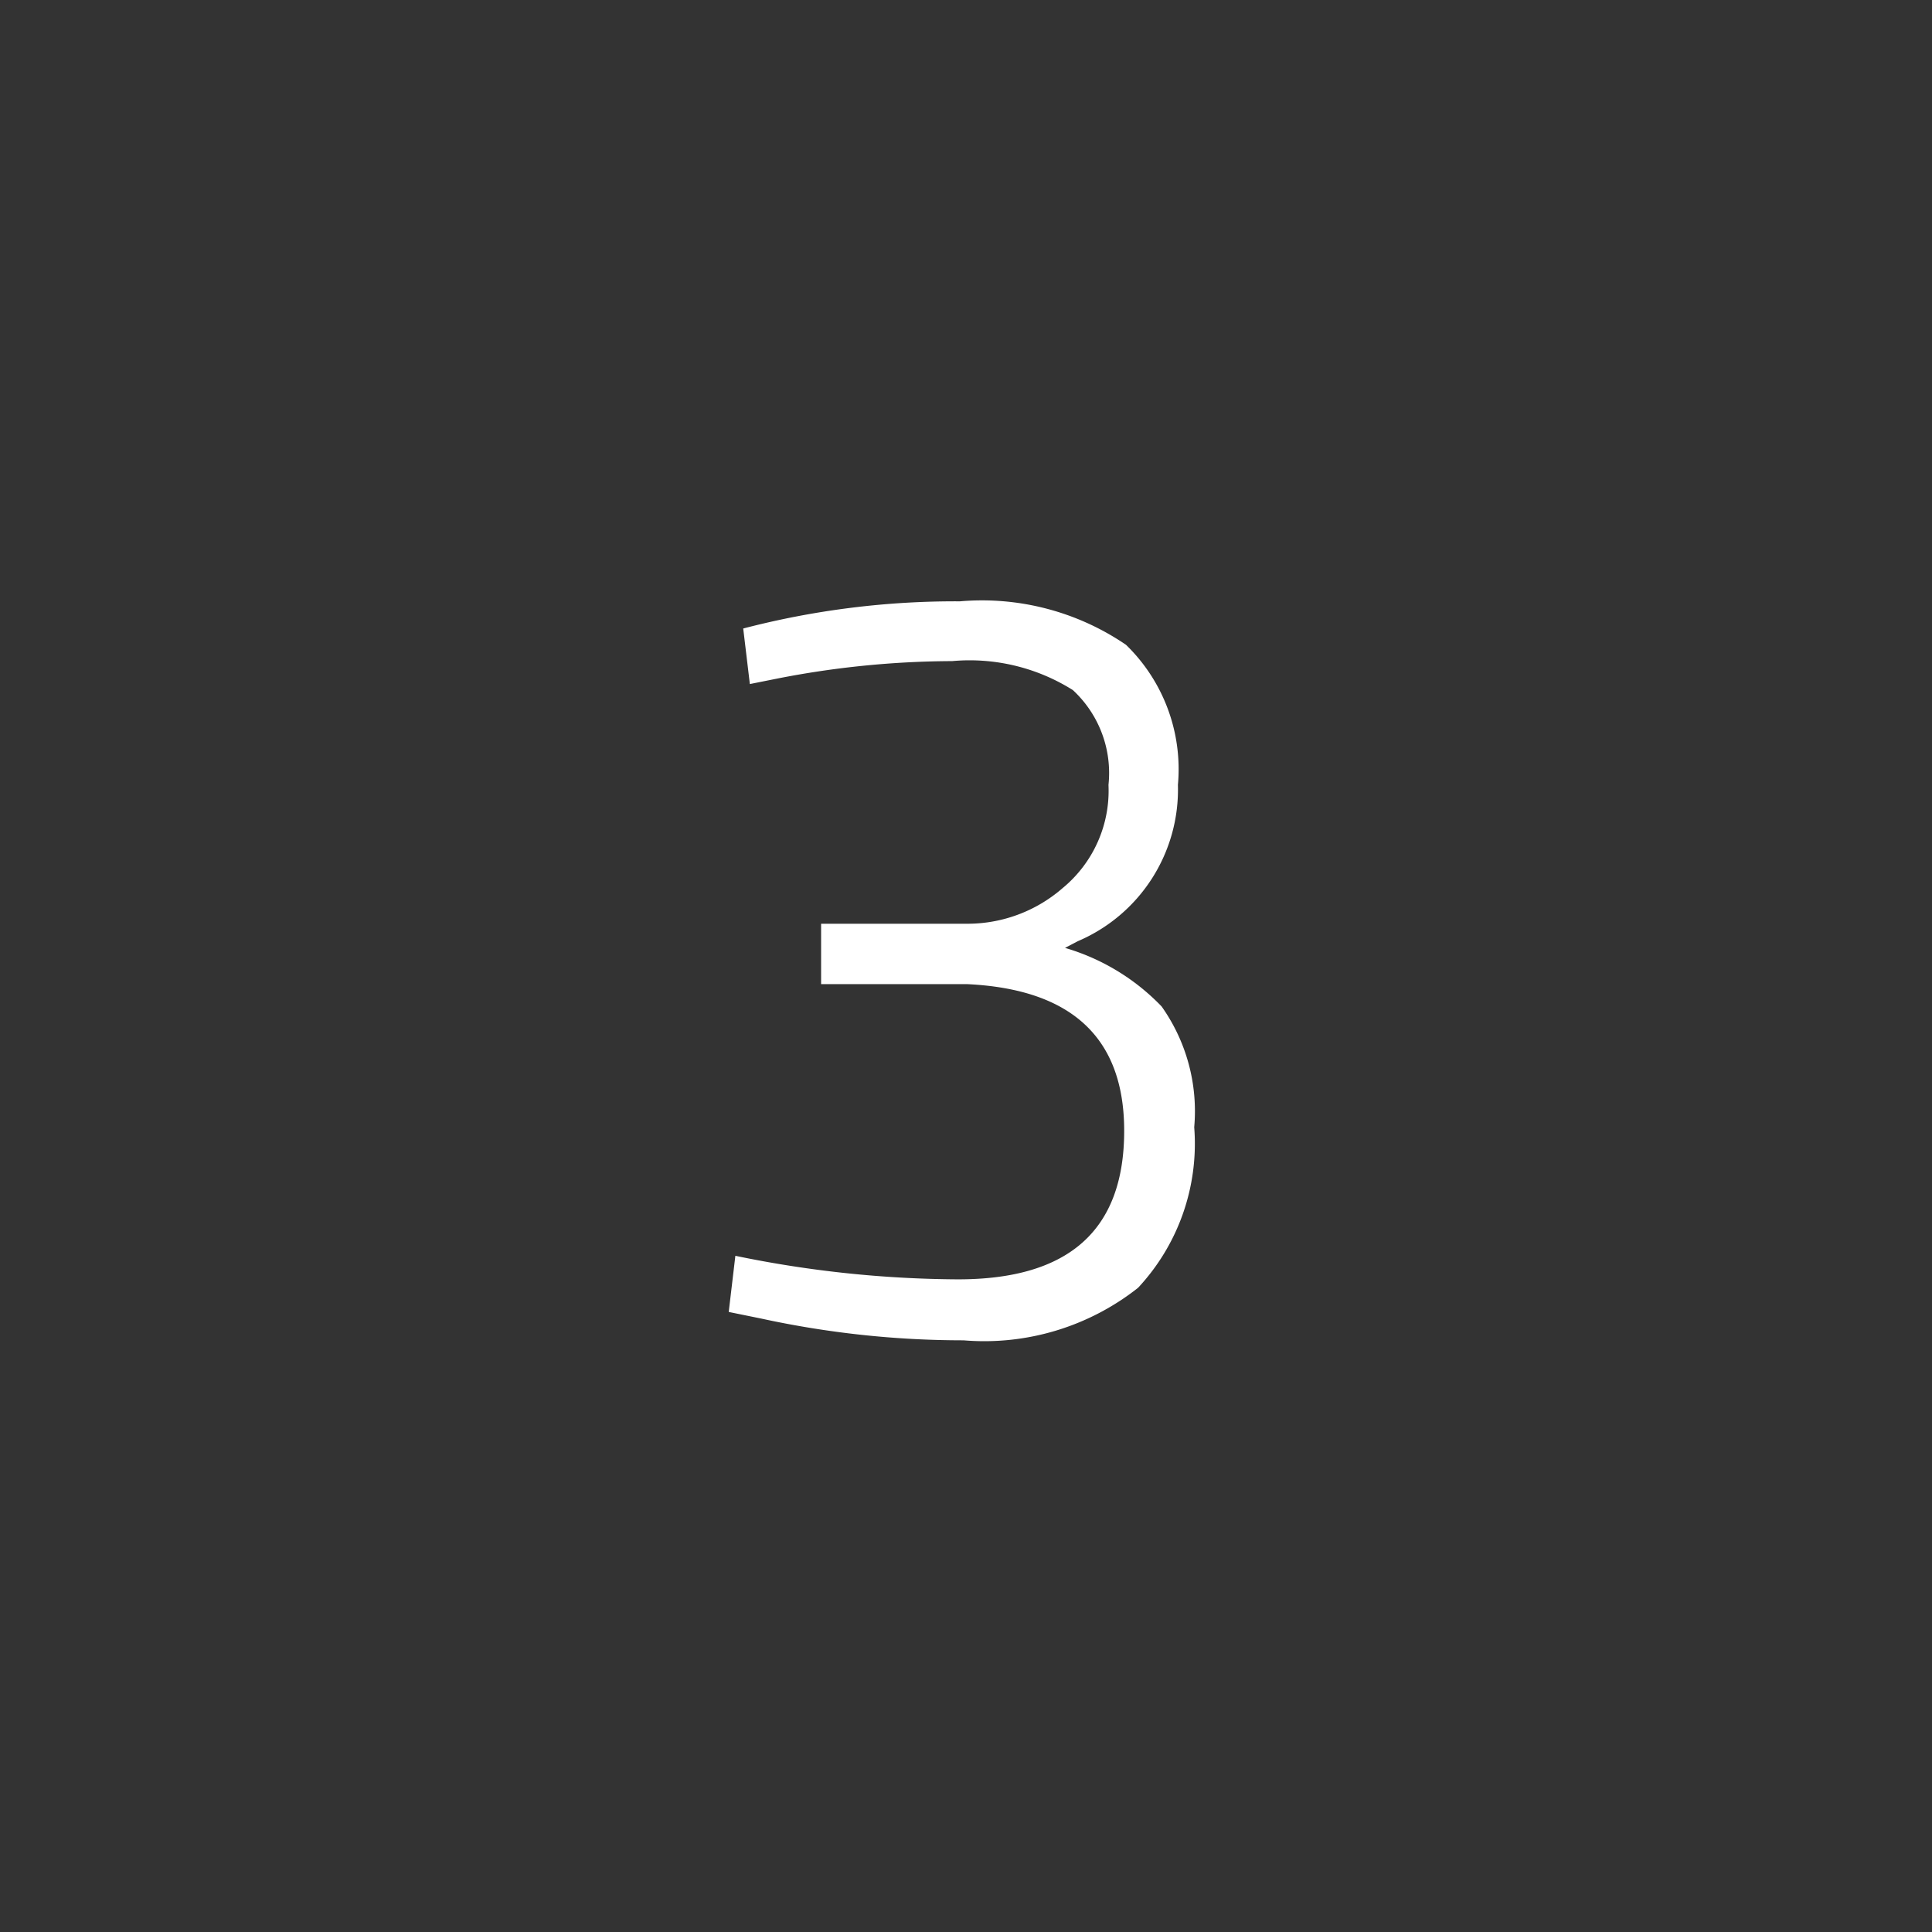 <svg id="Layer_1" data-name="Layer 1" xmlns="http://www.w3.org/2000/svg" viewBox="0 0 32 32"><rect x="0" y="0" width="32" height="32" fill="#333333" stroke="none"/><defs><style>.cls-1{fill:#fff;}</style></defs><path class="cls-1" d="M17.64,15.7l.21-.11A2.73,2.73,0,0,0,19.51,13a2.87,2.87,0,0,0-.86-2.32,4.23,4.23,0,0,0-2.75-.72,13.9,13.9,0,0,0-3.59.45l.11.92.45-.09a15.25,15.25,0,0,1,2.9-.29,3.21,3.21,0,0,1,2,.48A1.87,1.87,0,0,1,18.36,13a2.09,2.09,0,0,1-.76,1.71A2.4,2.4,0,0,1,16,15.3h-2.4v1h2.41q2.61.12,2.61,2.43c0,1.64-.91,2.46-2.75,2.46a18.54,18.54,0,0,1-3.69-.39l-.11.93.54.11a15.76,15.76,0,0,0,3.35.36,4.11,4.11,0,0,0,2.89-.87,3.5,3.5,0,0,0,.93-2.66,3,3,0,0,0-.54-2A3.63,3.63,0,0,0,17.64,15.7Z"/></svg>